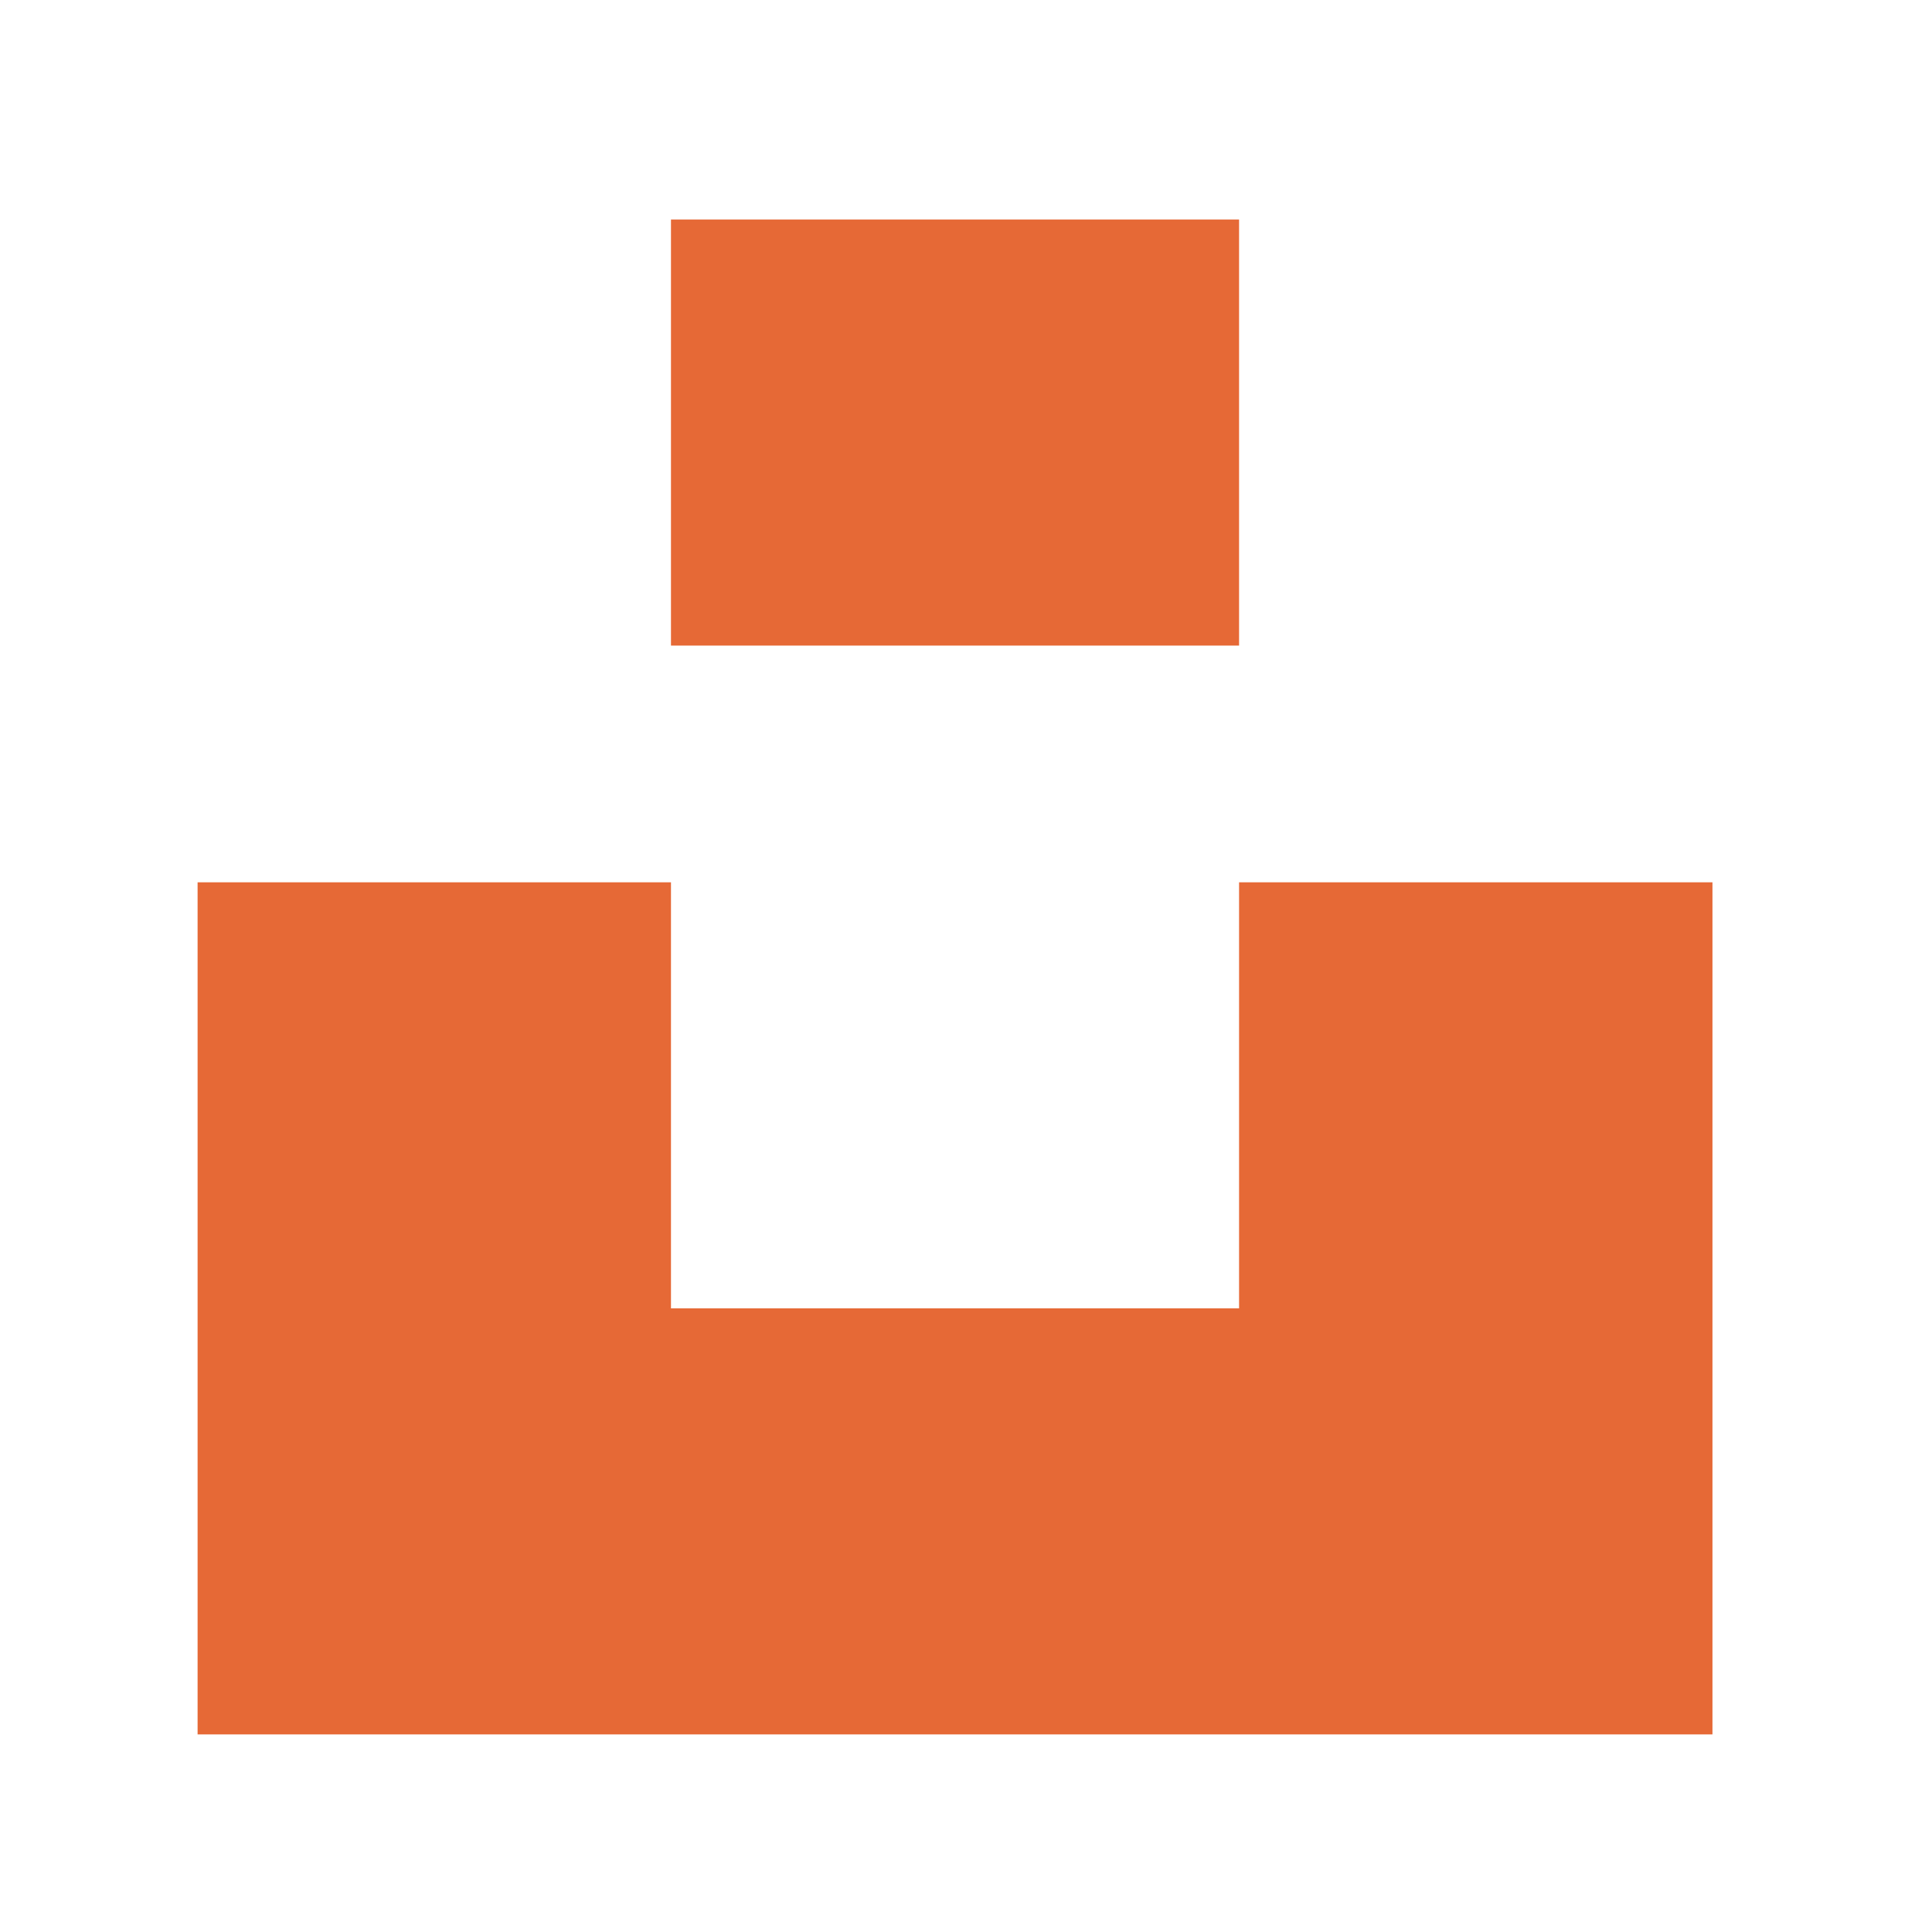 <svg width="88" height="88" viewBox="0 0 88 88" fill="none" xmlns="http://www.w3.org/2000/svg">
<path d="M56.438 10H30.562V29.406H56.438V10Z" fill="#E66936"/>
<path d="M56.438 59.594H30.562V40.188H9V79H78V40.188H56.438V59.594Z" fill="#E66936"/>
</svg>
